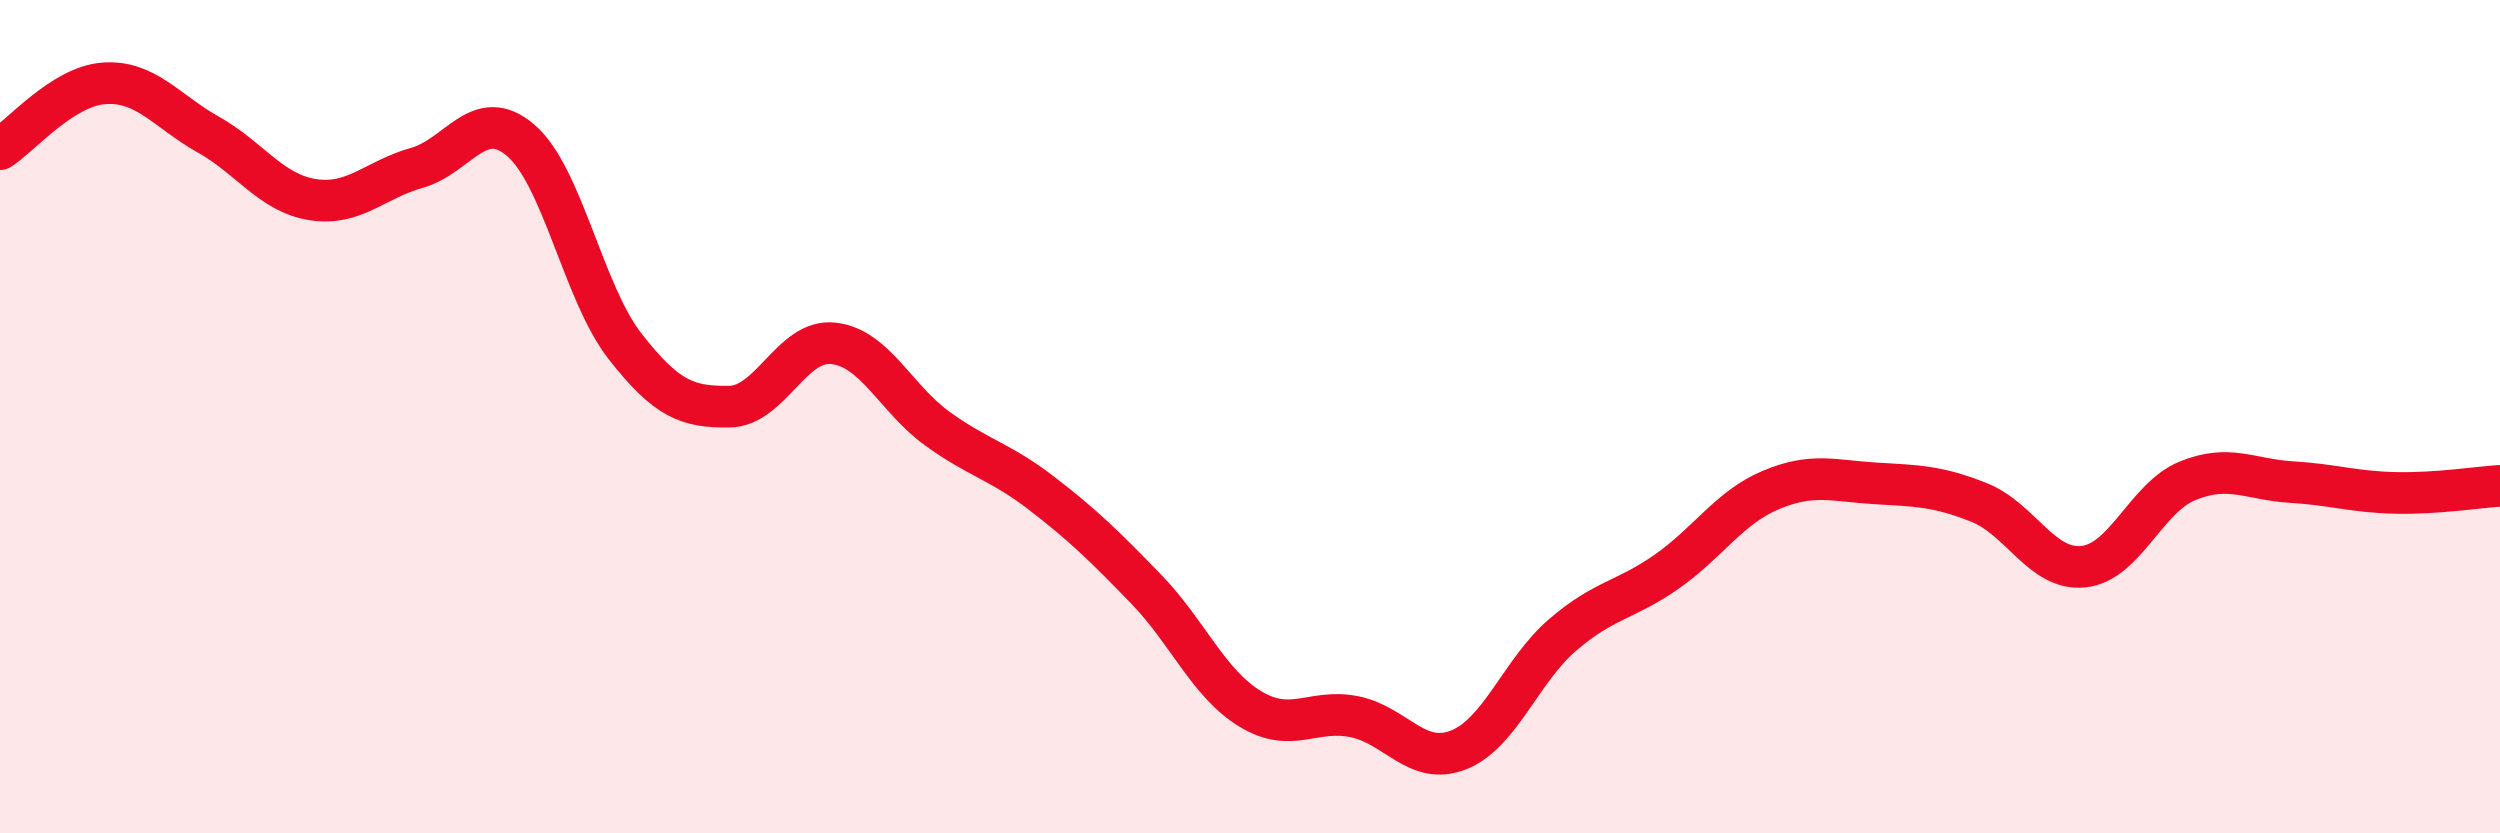 
    <svg width="60" height="20" viewBox="0 0 60 20" xmlns="http://www.w3.org/2000/svg">
      <path
        d="M 0,3.58 C 0.5,3.26 1.5,2.07 2.5,2 C 3.5,1.93 4,2.67 5,3.23 C 6,3.79 6.5,4.63 7.5,4.79 C 8.5,4.95 9,4.31 10,4.03 C 11,3.75 11.5,2.51 12.5,3.37 C 13.5,4.23 14,7.03 15,8.31 C 16,9.59 16.5,9.77 17.5,9.76 C 18.5,9.75 19,8.13 20,8.24 C 21,8.35 21.5,9.57 22.5,10.29 C 23.5,11.01 24,11.07 25,11.84 C 26,12.61 26.5,13.1 27.5,14.13 C 28.5,15.16 29,16.4 30,17.01 C 31,17.62 31.5,17 32.5,17.2 C 33.5,17.4 34,18.39 35,18 C 36,17.61 36.5,16.1 37.5,15.24 C 38.5,14.38 39,14.42 40,13.72 C 41,13.02 41.5,12.18 42.5,11.76 C 43.5,11.34 44,11.54 45,11.6 C 46,11.66 46.5,11.66 47.5,12.06 C 48.5,12.46 49,13.7 50,13.6 C 51,13.5 51.5,11.95 52.5,11.54 C 53.5,11.13 54,11.51 55,11.57 C 56,11.63 56.5,11.81 57.5,11.83 C 58.5,11.85 59.5,11.69 60,11.66L60 20L0 20Z"
        fill="#EB0A25"
        opacity="0.1"
        stroke-linecap="round"
        stroke-linejoin="round"
      />
      <path
        d="M 0,3.58 C 0.5,3.26 1.5,2.07 2.5,2 C 3.5,1.93 4,2.67 5,3.23 C 6,3.79 6.5,4.63 7.5,4.79 C 8.5,4.95 9,4.31 10,4.03 C 11,3.75 11.5,2.51 12.5,3.37 C 13.5,4.23 14,7.03 15,8.31 C 16,9.59 16.5,9.77 17.5,9.76 C 18.5,9.75 19,8.13 20,8.24 C 21,8.35 21.5,9.57 22.5,10.29 C 23.5,11.01 24,11.07 25,11.84 C 26,12.61 26.5,13.1 27.5,14.13 C 28.5,15.16 29,16.4 30,17.01 C 31,17.62 31.5,17 32.5,17.2 C 33.5,17.4 34,18.39 35,18 C 36,17.61 36.5,16.1 37.5,15.24 C 38.5,14.38 39,14.42 40,13.72 C 41,13.02 41.5,12.18 42.5,11.76 C 43.5,11.34 44,11.54 45,11.6 C 46,11.66 46.5,11.66 47.5,12.06 C 48.5,12.46 49,13.7 50,13.6 C 51,13.5 51.5,11.95 52.5,11.54 C 53.5,11.13 54,11.51 55,11.57 C 56,11.63 56.5,11.81 57.5,11.83 C 58.5,11.85 59.5,11.69 60,11.66"
        stroke="#EB0A25"
        stroke-width="1"
        fill="none"
        stroke-linecap="round"
        stroke-linejoin="round"
      />
    </svg>
  